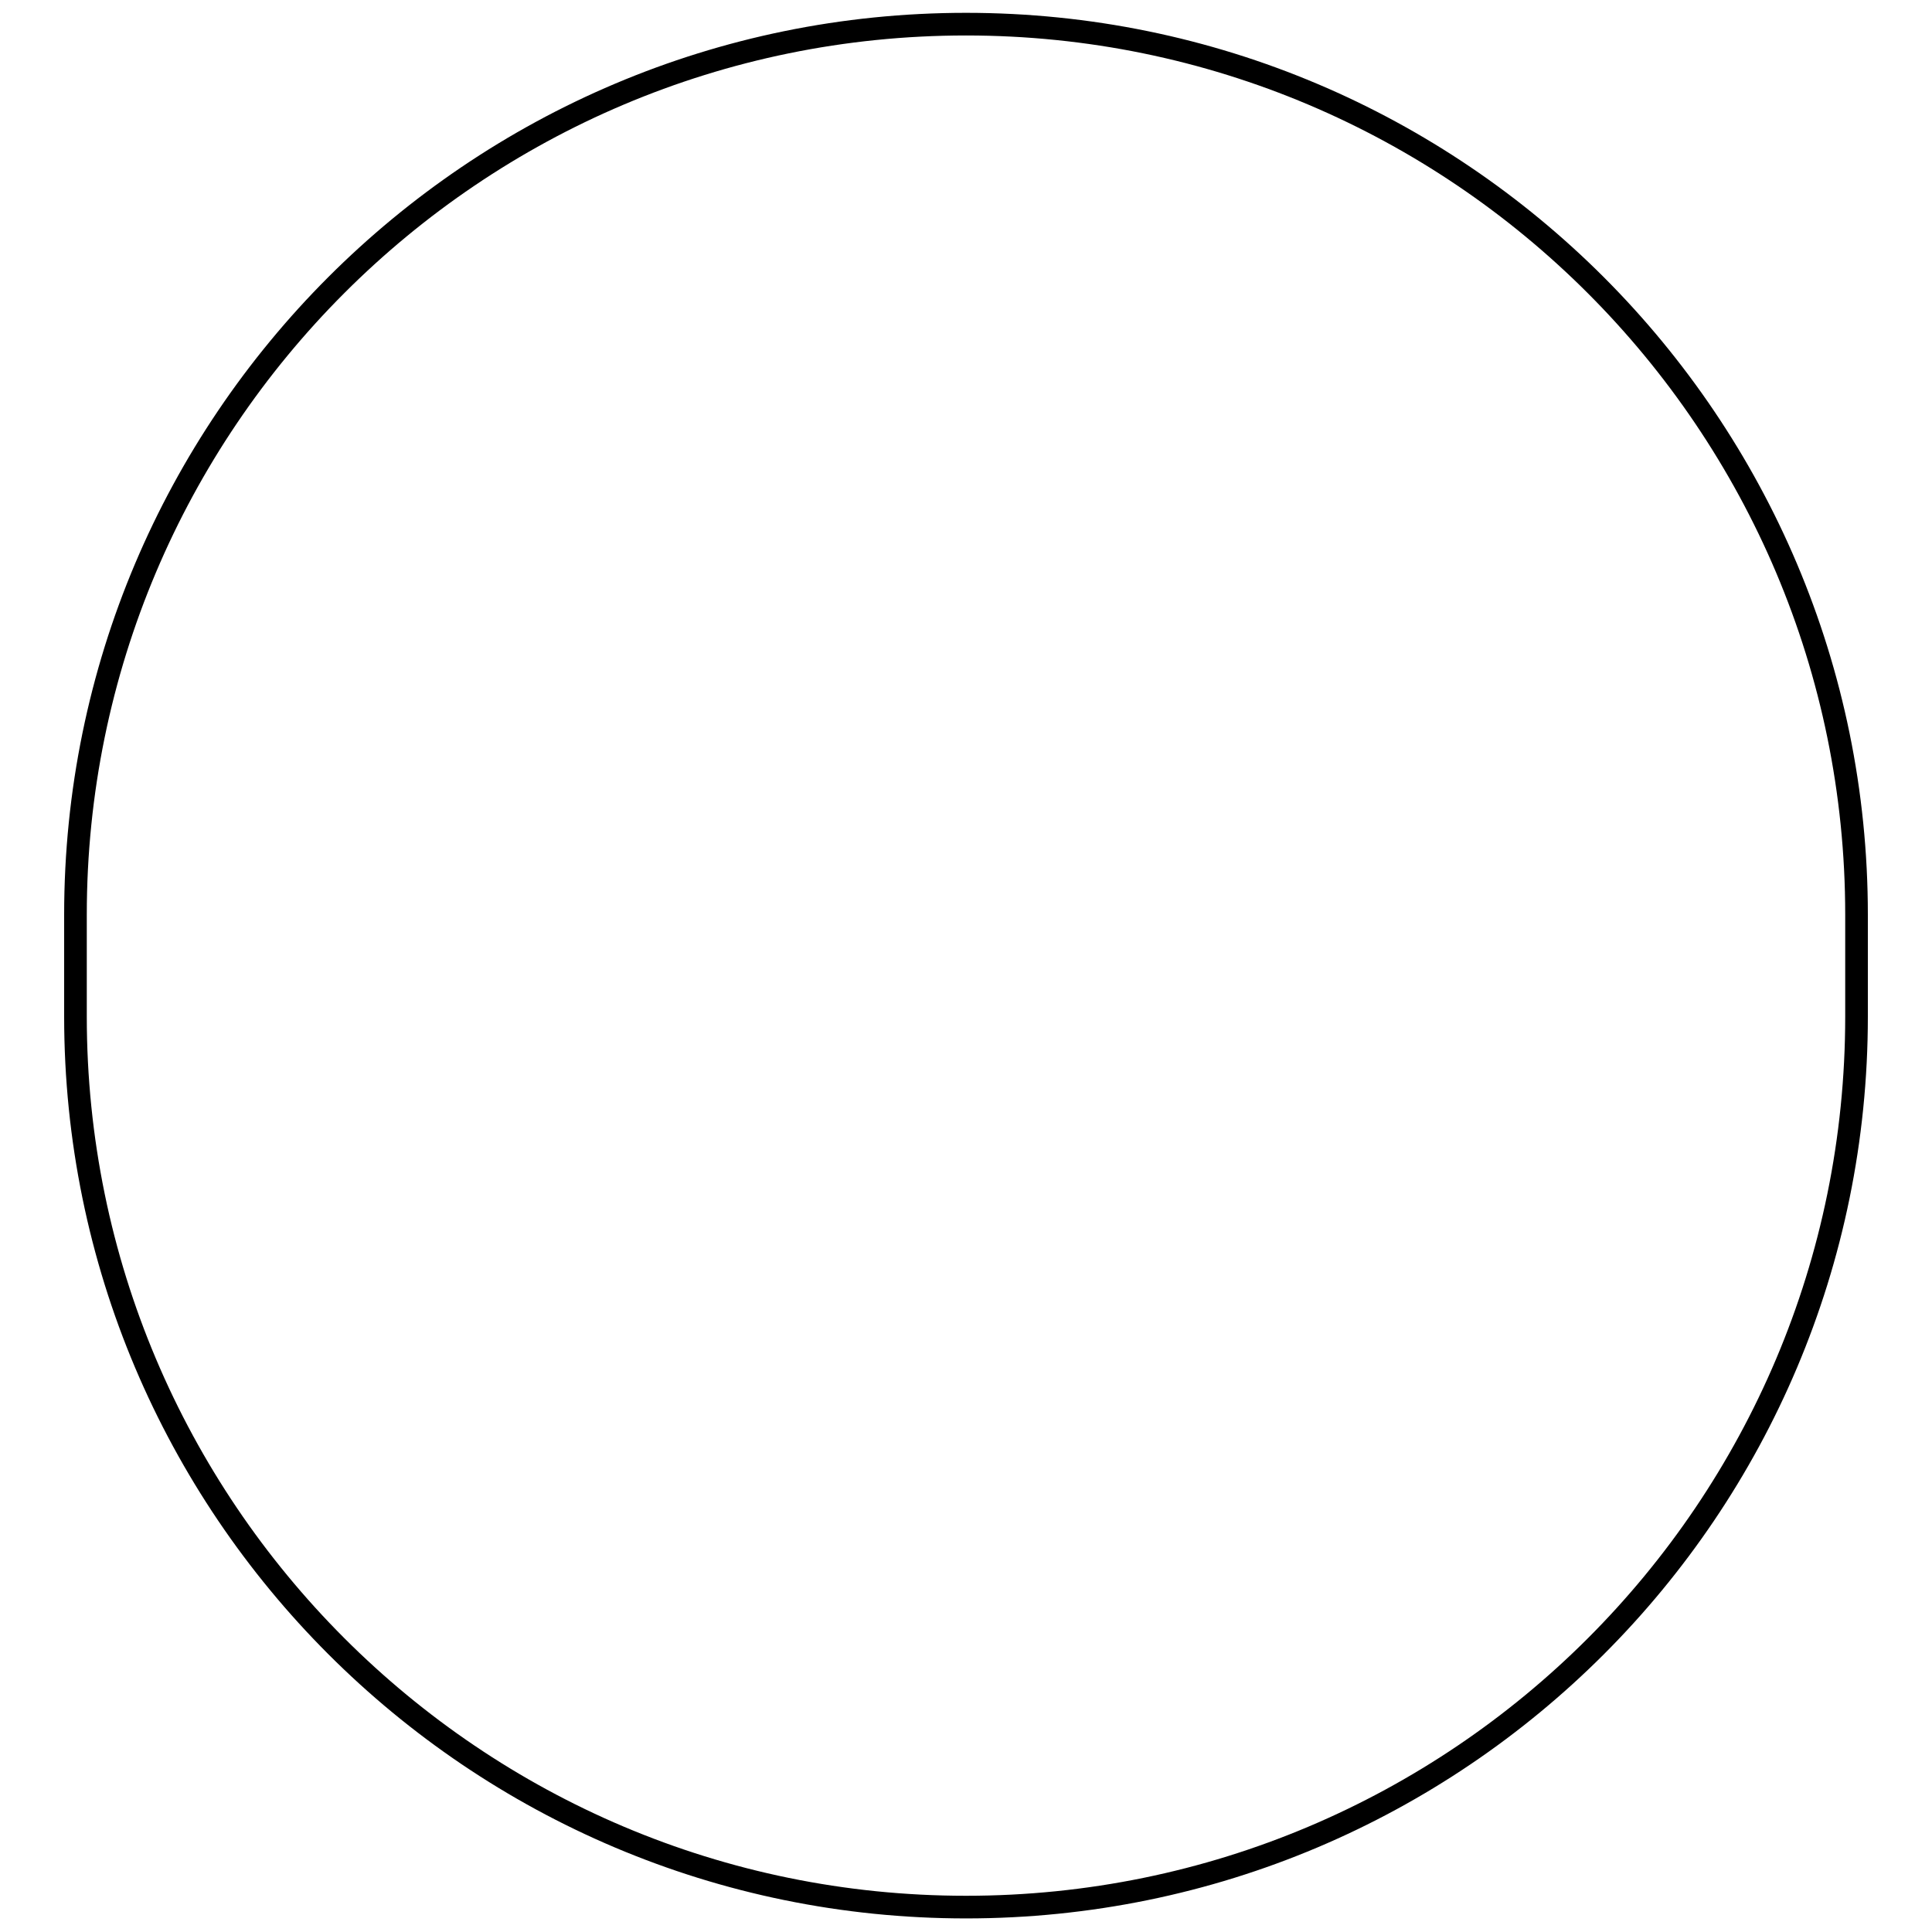 <?xml version="1.0" encoding="utf-8"?>
<!-- Svg Vector Icons : http://www.onlinewebfonts.com/icon -->
<!DOCTYPE svg PUBLIC "-//W3C//DTD SVG 1.1//EN" "http://www.w3.org/Graphics/SVG/1.1/DTD/svg11.dtd">
<svg version="1.1" xmlns="http://www.w3.org/2000/svg" xmlns:xlink="http://www.w3.org/1999/xlink" x="0px" y="0px" viewBox="0 0 256 256" enable-background="new 0 0 256 256" xml:space="preserve">
<g><g><path stroke-width="3" fill-opacity="0" stroke="#000000"  d="M246,134.7c0,65.2-52.8,118-118,118l0,0c-65.2,0-118-52.9-118-118v-13.5c0-65.1,52.8-118,118-118l0,0c65.2,0,118,52.9,118,118V134.7z"/></g></g>
</svg>